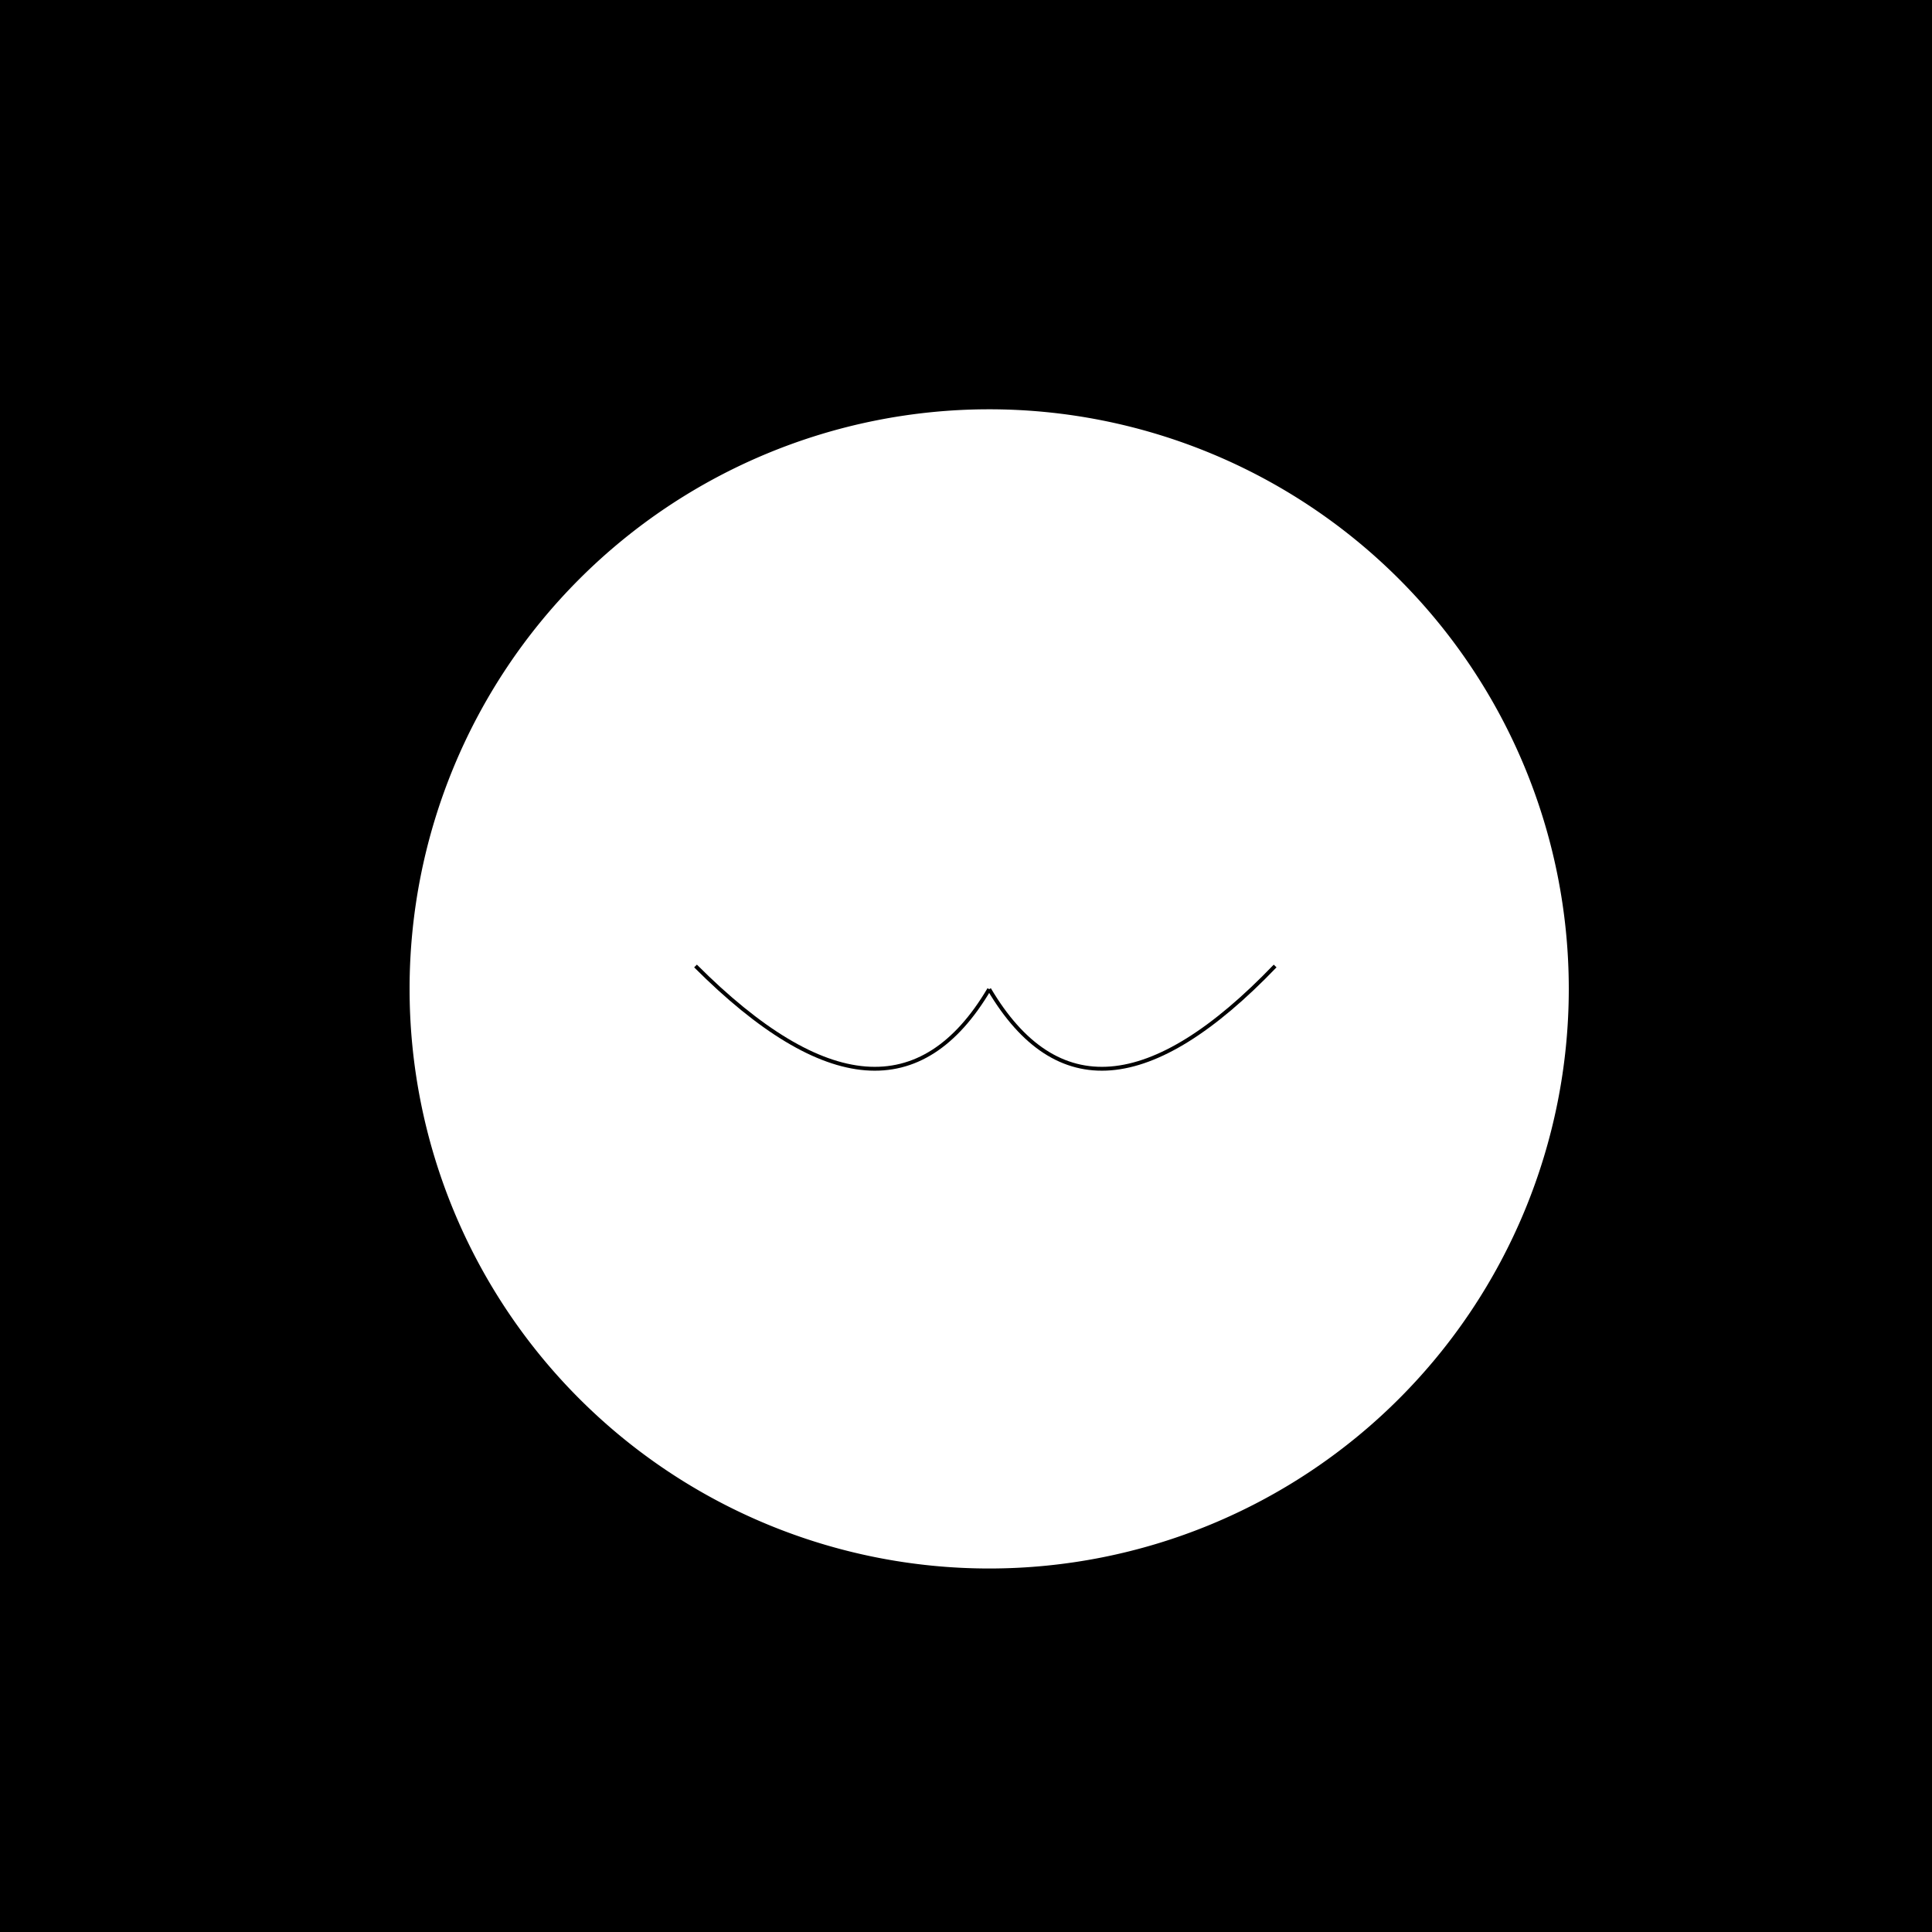 <!--

Generated by DrawGPT.
Free, open source, AI generated images in SVG, PNG, and HTML Canvas format.
https://drawgpt.ai

Created: 2024-02-17T17:55:29.096Z
Link: https://drawgpt.ai/prompt/164708/

-->
<svg xmlns="http://www.w3.org/2000/svg" xmlns:xlink="http://www.w3.org/1999/xlink" width="500" height="500"><defs/><g><rect fill="#000" stroke="none" x="0" y="0" width="512" height="512"/><path fill="#FFF" stroke="none" paint-order="stroke fill markers" d=" M 406 256 A 150 150 0 1 1 406 255.85"/><path fill="#FFF" stroke="none" paint-order="stroke fill markers" d=" M 210 200 A 30 30 0 1 1 210 199.97"/><path fill="#FFF" stroke="none" paint-order="stroke fill markers" d=" M 360 200 A 30 30 0 1 1 360 199.97"/><path fill="none" stroke="#000000" paint-order="fill stroke markers" d=" M 256 256 Q 230 300 180 250 M 256 256 Q 282 300 330 250" stroke-miterlimit="10" stroke-dasharray=""/></g></svg>